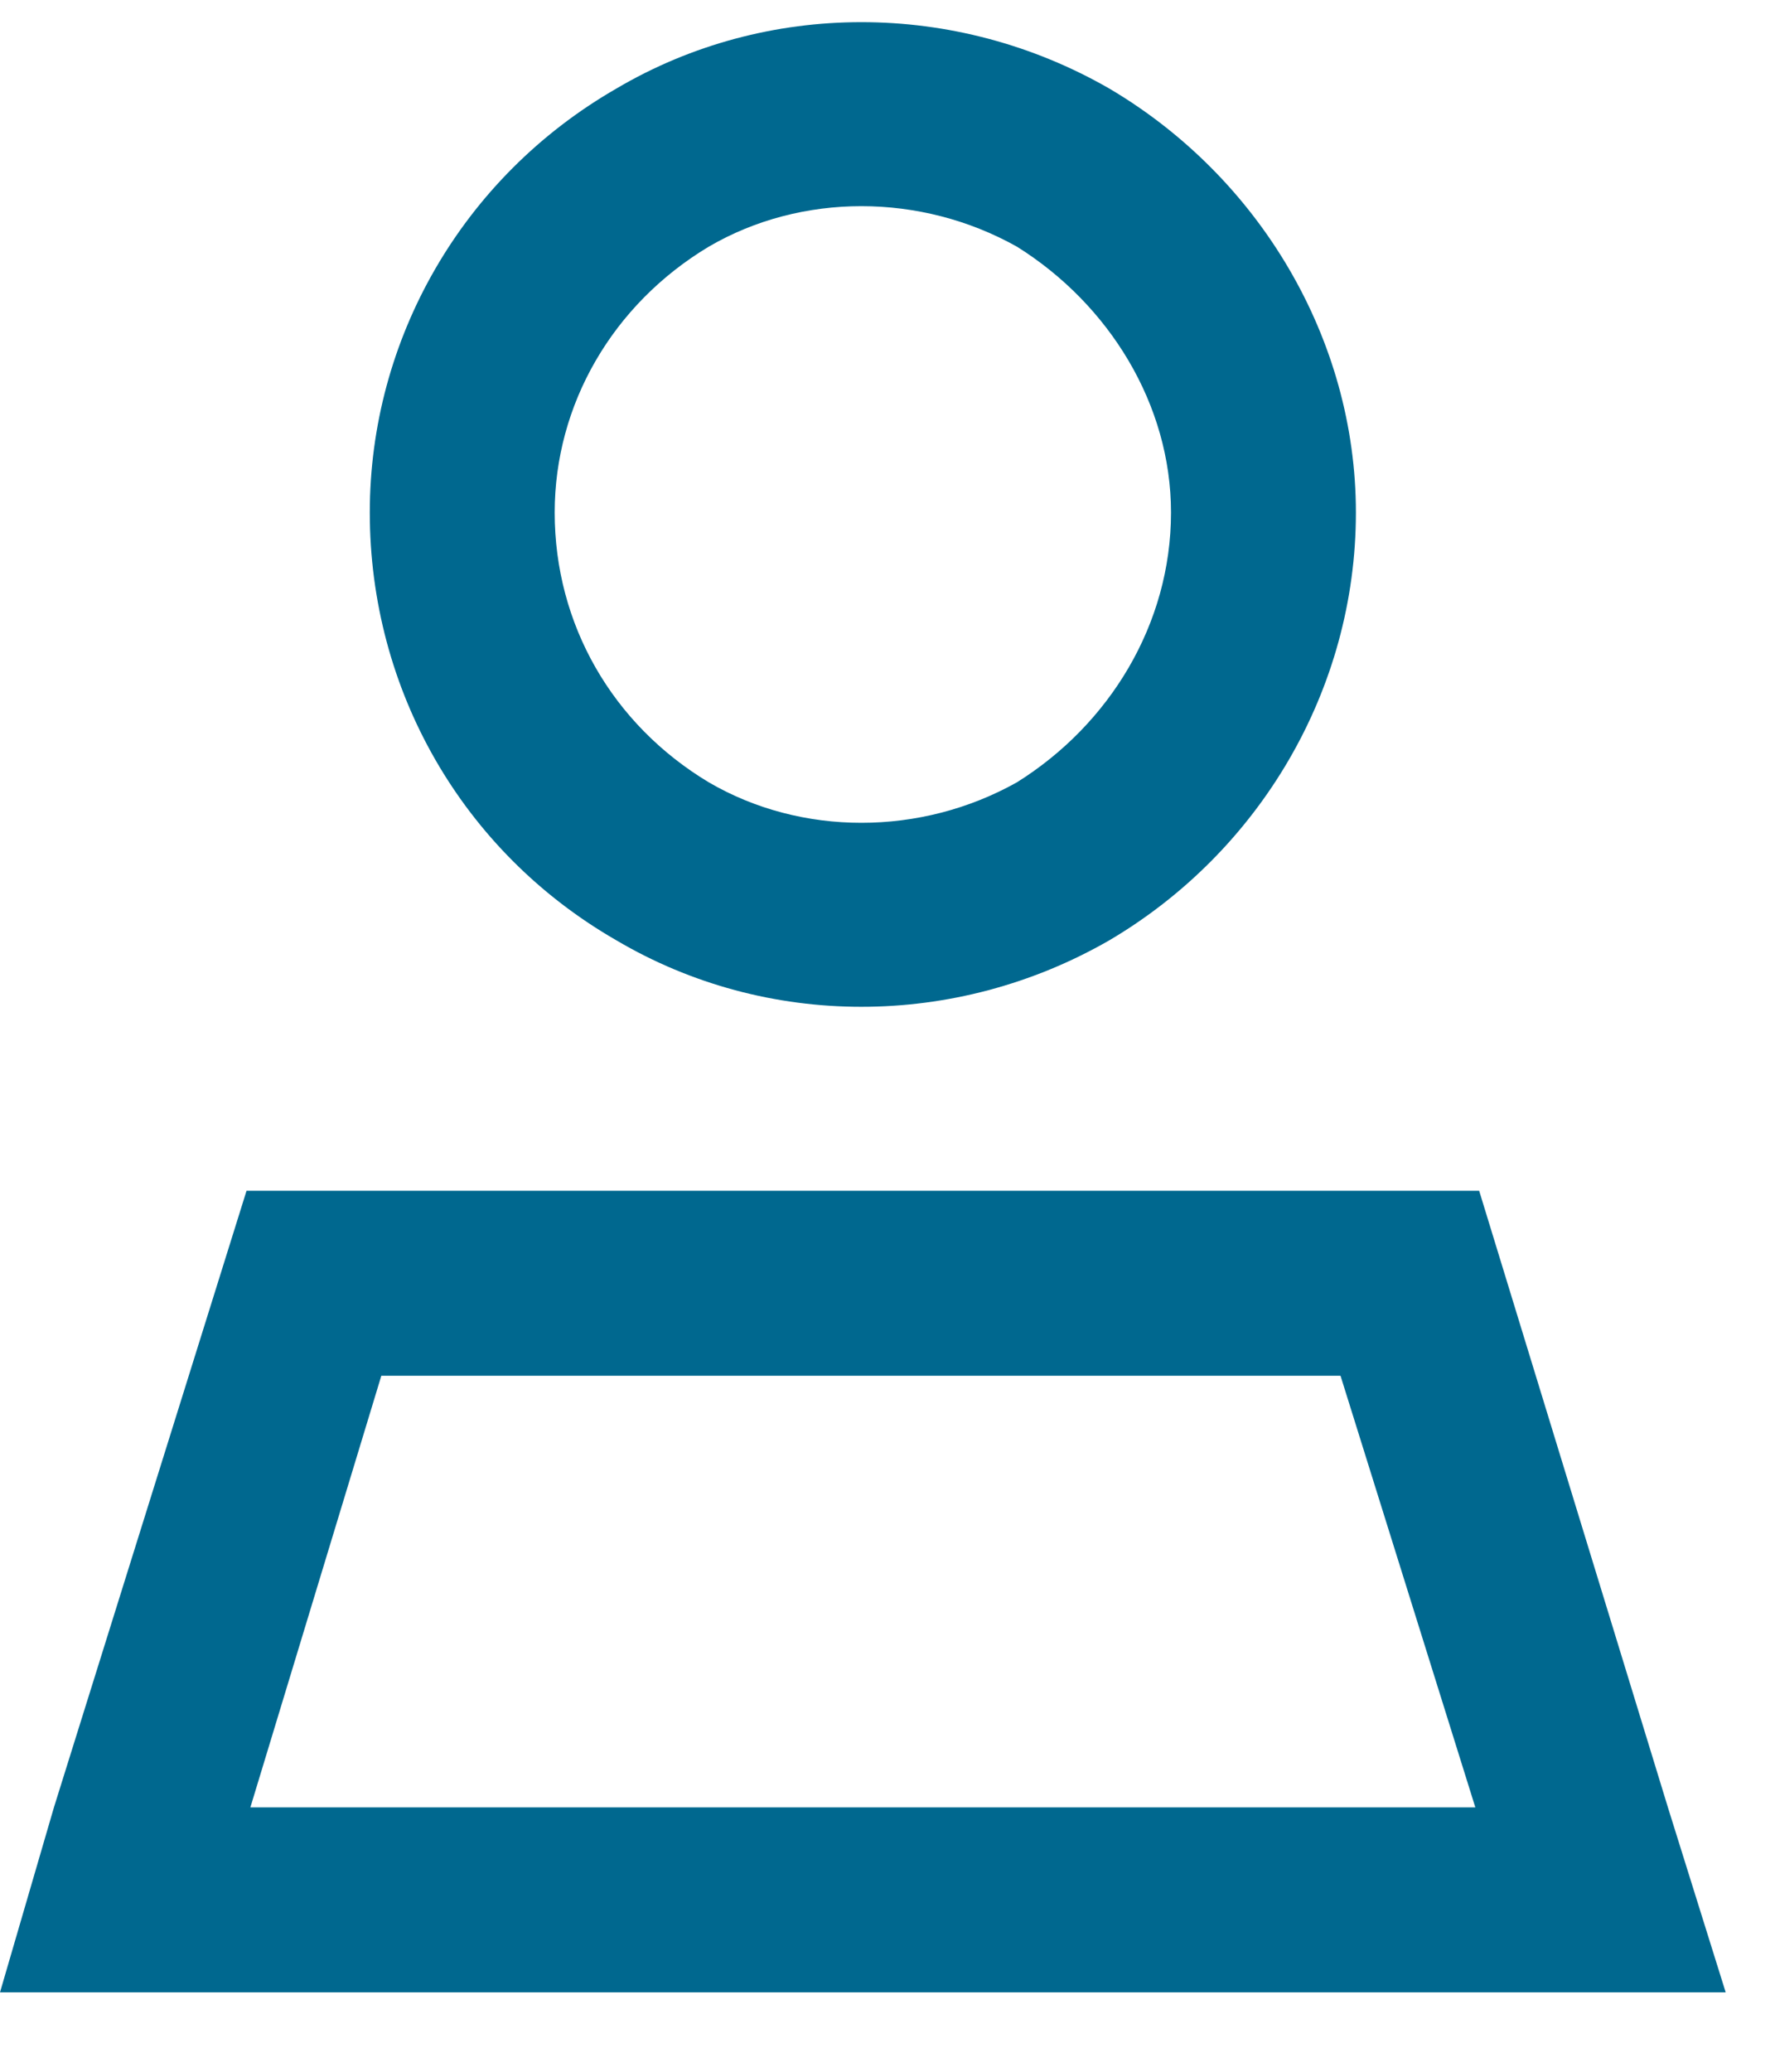 <svg xmlns="http://www.w3.org/2000/svg" width="18" height="21" viewBox="0 0 18 21" fill="none"><path d="M11.875 5.195C11.875 4.102 11.25 3.086 10.312 2.5C9.336 1.953 8.125 1.953 7.188 2.5C6.211 3.086 5.625 4.102 5.625 5.195C5.625 6.328 6.211 7.344 7.188 7.93C8.125 8.477 9.336 8.477 10.312 7.93C11.25 7.344 11.875 6.328 11.875 5.195ZM3.75 5.195C3.75 3.438 4.688 1.797 6.25 0.898C7.773 0 9.688 0 11.25 0.898C12.773 1.797 13.75 3.438 13.75 5.195C13.75 6.992 12.773 8.633 11.25 9.531C9.688 10.43 7.773 10.43 6.25 9.531C4.688 8.633 3.75 6.992 3.75 5.195ZM2.539 18.32H14.961L13.594 13.945H3.867L2.539 18.32ZM2.5 12.07H15L16.914 18.32L17.5 20.195H15.508H1.953H0L0.547 18.32L2.5 12.07Z" fill="#00688F"></path></svg>